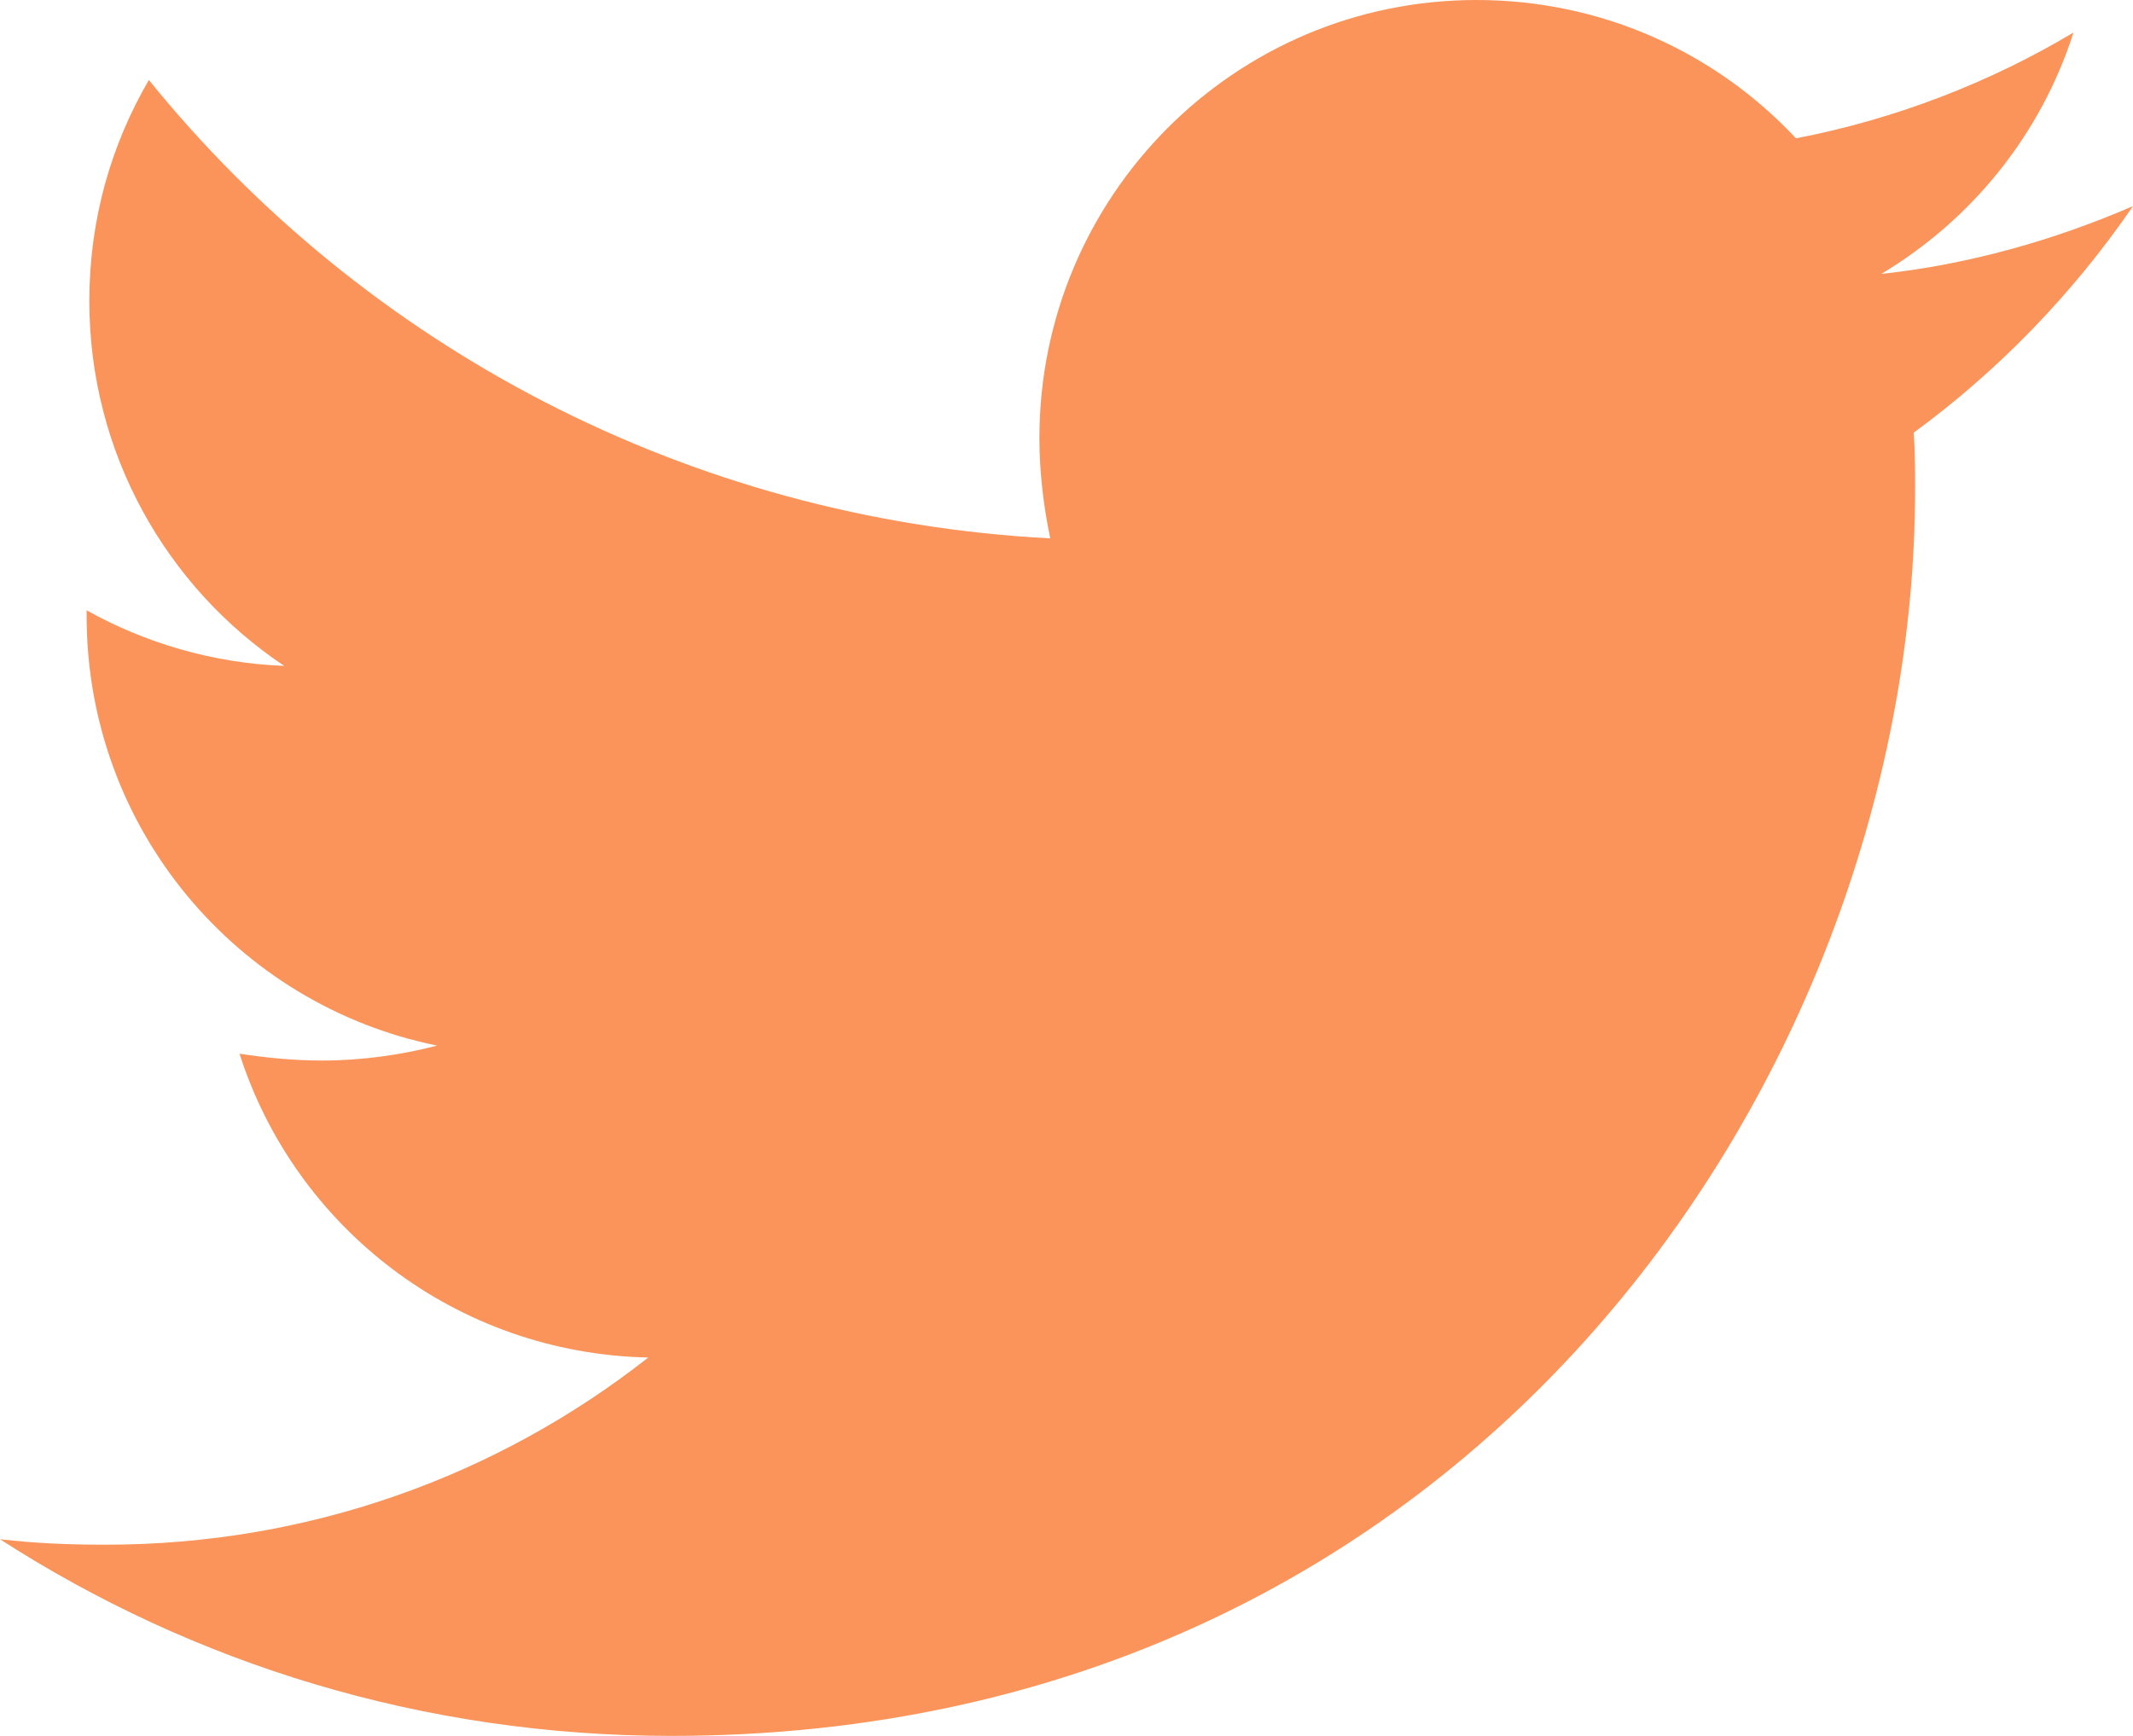 <svg width="43" height="35" viewBox="0 0 43 35" fill="none" xmlns="http://www.w3.org/2000/svg">
<path d="M38.58 8.723C38.607 9.105 38.607 9.488 38.607 9.871C38.607 21.547 29.74 35 13.533 35C8.54 35 3.902 33.551 0 31.035C0.709 31.117 1.391 31.145 2.128 31.145C6.248 31.145 10.041 29.75 13.069 27.371C9.195 27.289 5.948 24.746 4.829 21.246C5.375 21.328 5.921 21.383 6.494 21.383C7.285 21.383 8.076 21.273 8.813 21.082C4.775 20.262 1.746 16.707 1.746 12.414V12.305C2.919 12.961 4.284 13.371 5.73 13.426C3.356 11.84 1.801 9.133 1.801 6.07C1.801 4.43 2.237 2.926 3.001 1.613C7.339 6.973 13.86 10.473 21.172 10.855C21.036 10.199 20.954 9.516 20.954 8.832C20.954 3.965 24.883 0 29.767 0C32.304 0 34.596 1.066 36.206 2.789C38.198 2.406 40.108 1.668 41.8 0.656C41.145 2.707 39.753 4.43 37.925 5.523C39.699 5.332 41.418 4.84 43 4.156C41.8 5.906 40.299 7.465 38.58 8.723Z" fill="#FA945A"/>
</svg>
